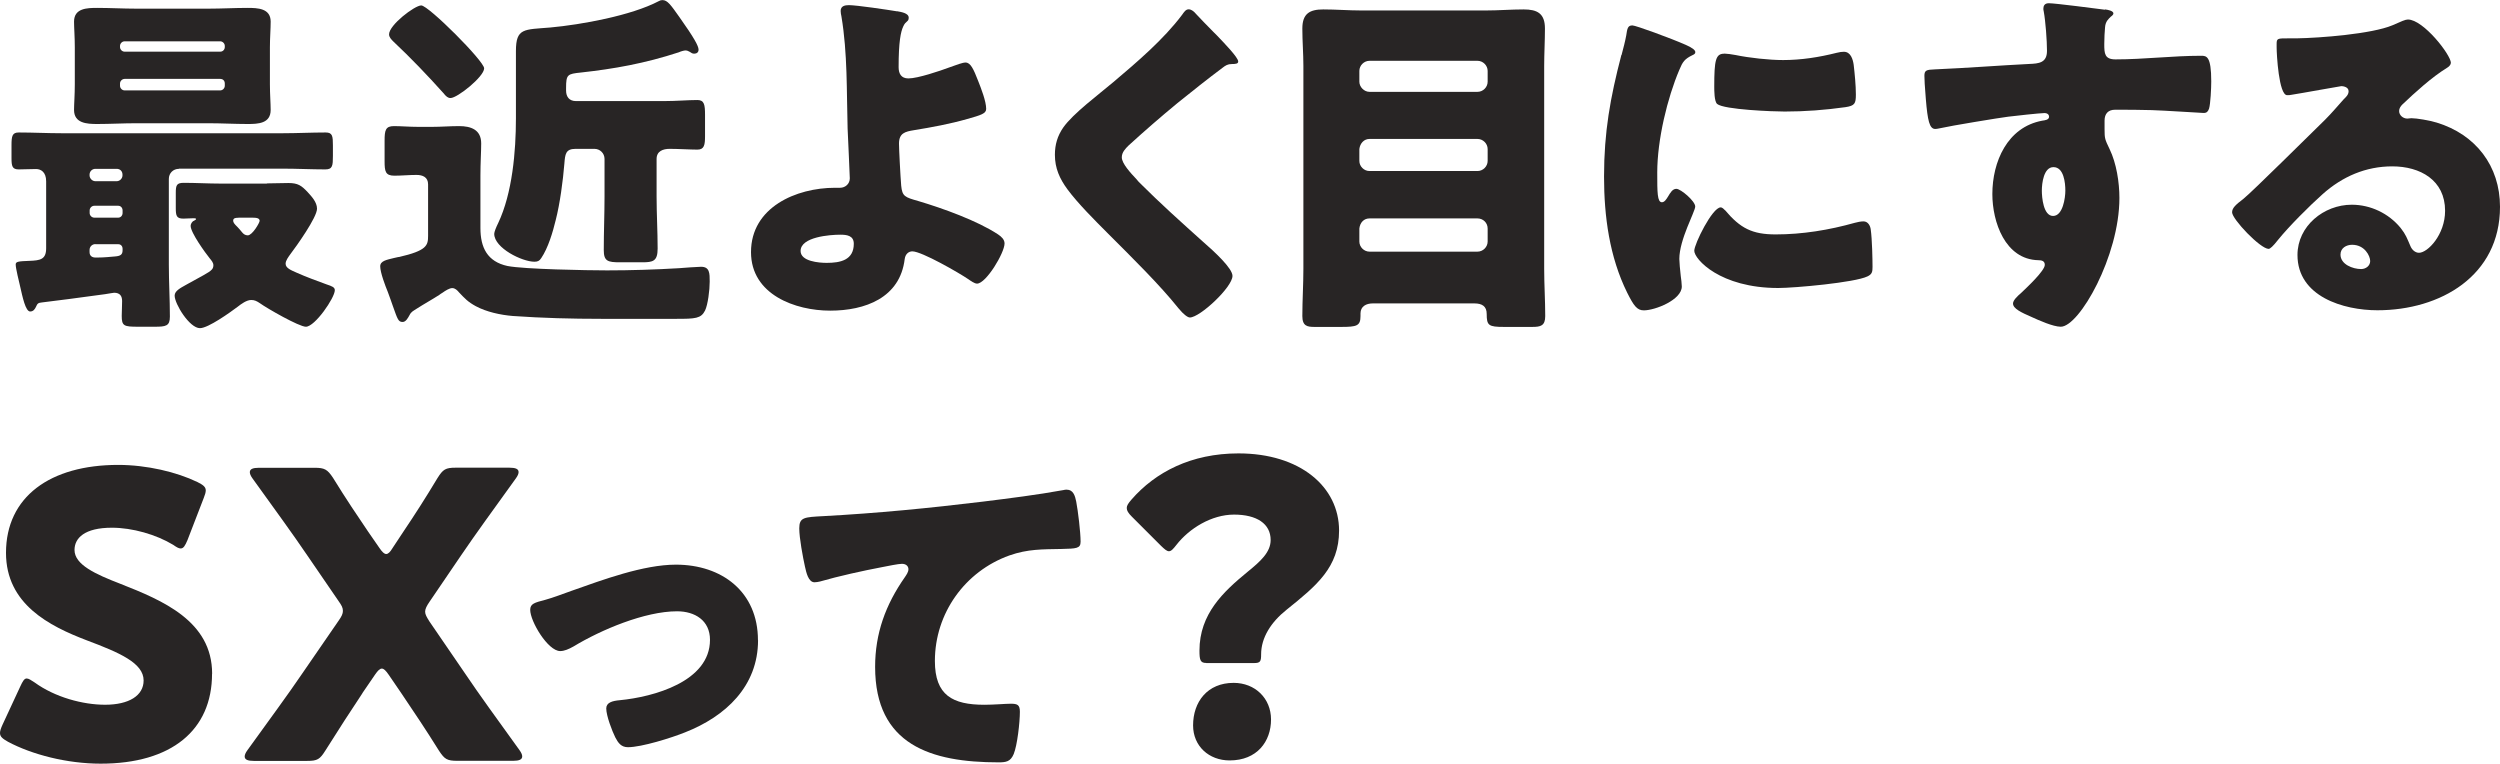 <?xml version="1.0" encoding="UTF-8"?><svg id="_レイヤー_2" xmlns="http://www.w3.org/2000/svg" width="262.68" height="80.23" viewBox="0 0 262.68 80.23"><defs><style>.cls-1{fill:#282525;stroke-width:0px;}</style></defs><g id="_文字"><path class="cls-1" d="m18.8,17.74c-.61,0-1.06.46-1.06,1.06v9c0,1.82.11,3.65.11,5.47,0,.99-.42,1.06-1.6,1.06h-1.75c-1.48,0-1.71-.08-1.71-1.14,0-.38.04-.99.04-1.56,0-.53-.23-.87-.84-.87-.08,0-.49.08-.95.15-1.86.27-6.04.8-6.65.87-.38.04-.46.11-.61.46-.11.23-.27.49-.61.49-.49,0-.8-1.52-1.06-2.66-.11-.49-.46-1.86-.46-2.28,0-.3.27-.34,1.41-.38,1.18-.04,1.79-.15,1.79-1.33v-7.03c0-.99-.57-1.29-1.06-1.29-.61,0-1.22.04-1.82.04-.68,0-.76-.34-.76-1.18v-1.37c0-.95.08-1.33.76-1.33,1.52,0,3,.08,4.52.08h23.21c1.52,0,3-.08,4.52-.08.72,0,.76.38.76,1.37v1.1c0,1.03-.04,1.41-.8,1.41-1.48,0-2.96-.08-4.48-.08h-10.9ZM21.91.91c1.37,0,2.74-.08,4.1-.08,1.06,0,2.43.04,2.43,1.44,0,.8-.08,1.71-.08,2.7v3.88c0,1.06.08,2.01.08,2.7,0,1.44-1.33,1.48-2.43,1.48-1.37,0-2.74-.08-4.1-.08h-7.6c-1.37,0-2.74.08-4.1.08-1.1,0-2.43-.08-2.43-1.48,0-.61.08-1.56.08-2.7v-3.88c0-1.1-.08-2.05-.08-2.7,0-1.41,1.37-1.44,2.43-1.44,1.37,0,2.74.08,4.1.08h7.6Zm-11.89,16.83c-.34,0-.61.27-.61.61v.08c0,.3.27.61.61.61h2.24c.34,0,.61-.3.61-.61v-.08c0-.34-.23-.61-.61-.61h-2.24Zm-.11,3.88c-.27,0-.49.23-.49.49v.27c0,.27.23.49.49.49h2.51c.27,0,.46-.23.46-.49v-.27c0-.27-.19-.49-.46-.49h-2.51Zm.11,4.03c-.34,0-.61.27-.61.61v.23c0,.42.3.57.61.57h.23c.76,0,1.33-.08,1.79-.11.61-.04.84-.19.84-.65v-.15c0-.3-.19-.49-.46-.49h-2.39ZM23.62,4.83c0-.27-.23-.49-.49-.49h-10.03c-.27,0-.49.23-.49.49v.11c0,.27.23.49.49.49h10.03c.3,0,.49-.23.49-.49v-.11Zm0,3.95c0-.3-.19-.49-.49-.49h-10.03c-.27,0-.49.23-.49.49v.23c0,.27.23.49.49.49h10.03c.27,0,.49-.23.49-.49v-.23Zm4.41,10.49c.76,0,1.52-.04,2.28-.04.99,0,1.37.27,2.01.95.42.46.99,1.06.99,1.75,0,.91-2.17,3.95-2.81,4.79-.19.27-.49.65-.49.99,0,.46.57.68,1.18.95,1.03.46,2.09.84,3.12,1.22.57.19.87.3.87.61,0,.8-2.09,3.84-3.04,3.84-.72,0-4.1-1.94-4.83-2.47-.34-.23-.57-.34-.91-.34-.49,0-1.06.42-1.44.72-.76.57-3.08,2.24-3.95,2.24-1.1,0-2.66-2.55-2.66-3.42,0-.49.61-.8,1.14-1.1l.27-.15c.72-.42,1.44-.76,2.17-1.22.27-.19.49-.34.49-.72,0-.27-.19-.49-.38-.72-.46-.57-2.01-2.7-2.01-3.42,0-.19.15-.46.34-.53q.23-.11.23-.19c0-.08-.19-.08-.27-.08-.34,0-.72.04-1.06.04-.72,0-.8-.3-.8-1.1v-1.6c0-.8.08-1.06.84-1.06,1.29,0,2.58.08,3.88.08h4.86Zm-2.96,3.61c-.23,0-.57,0-.57.3,0,.19.11.34.46.68.15.15.27.3.46.53.15.19.34.34.61.34.49,0,1.25-1.33,1.25-1.52,0-.27-.27-.34-.76-.34h-1.44Z"/><path class="cls-1" d="m41.9,27.01c2.96-.68,3.08-1.22,3.08-2.24v-5.4c0-.76-.57-.99-1.22-.99-.8,0-1.56.08-2.32.08-.95,0-1.03-.46-1.03-1.52v-2.17c0-1.1.11-1.52.99-1.52.72,0,1.63.08,2.55.08h1.44c.95,0,1.9-.08,2.85-.08,1.25,0,2.32.38,2.32,1.82,0,.91-.08,1.98-.08,3.38v5.51c0,2.05.72,3.53,2.85,3.99,1.75.34,8.36.46,10.45.46,2.51,0,5.05-.08,7.56-.23.49-.04,1.94-.15,2.32-.15.91,0,.91.68.91,1.56s-.19,2.43-.49,3.04c-.42.84-1.03.87-3,.87h-7.9c-3.08,0-6.19-.08-9.31-.3-1.29-.11-2.74-.42-3.88-1.03-.84-.46-1.14-.8-1.75-1.44-.19-.23-.42-.46-.72-.46s-.72.27-1.03.49c-.15.08-.23.15-.34.23-.76.49-1.6.95-2.36,1.44-.34.23-.57.3-.76.68-.15.27-.38.72-.72.72-.46,0-.53-.27-1.03-1.67-.15-.42-.3-.87-.53-1.48-.27-.65-.8-2.05-.8-2.7,0-.57.68-.68,1.44-.87l.49-.11ZM44.26.57c.76,0,6.61,5.85,6.61,6.61,0,.87-2.81,3.12-3.53,3.12-.27,0-.46-.15-.76-.53-1.67-1.86-3.42-3.69-5.24-5.4-.23-.23-.46-.46-.46-.76,0-.99,2.7-3.04,3.38-3.04Zm9.95,4.79c0-2.43.84-2.24,3.61-2.47,3.27-.3,8.51-1.25,11.4-2.77.15-.08.23-.11.38-.11.53,0,.87.49,1.79,1.79,1.56,2.2,2.01,3.04,2.01,3.42,0,.27-.19.42-.46.42-.19,0-.3-.08-.46-.19-.15-.08-.27-.15-.46-.15-.15,0-.53.11-.68.19-3.61,1.18-6.84,1.75-10.3,2.13-1.41.15-1.56.19-1.56,1.63v.27c0,.65.34,1.1,1.03,1.1h9.31c1.22,0,2.47-.11,3.46-.11.72,0,.8.49.8,1.56v2.24c0,.91-.08,1.41-.8,1.41-.76,0-1.98-.08-2.92-.08-.68,0-1.37.23-1.37,1.06v3.95c0,1.82.11,3.65.11,5.47,0,1.33-.49,1.44-1.63,1.44h-2.32c-1.29,0-1.71-.11-1.71-1.29,0-1.9.08-3.76.08-5.62v-3.95c0-.61-.49-1.06-1.06-1.06h-1.98c-1.06,0-1.1.57-1.18,1.56-.15,1.82-.46,4.18-.91,5.93-.3,1.25-.8,2.93-1.52,3.99-.19.3-.38.38-.72.38-1.29,0-4.22-1.44-4.22-2.93,0-.19.19-.68.42-1.14,1.48-3.12,1.86-7.52,1.86-10.98v-7.07Z"/><path class="cls-1" d="m94.26,1.18c.42.08,1.22.19,1.22.68,0,.46-.3.3-.57.91-.27.57-.49,1.63-.49,4.29,0,.68.27,1.18,1.03,1.18.99,0,3.34-.8,4.25-1.14.84-.3,1.44-.53,1.75-.53.53,0,.84.68,1.33,1.94.3.76.84,2.13.84,2.93,0,.49-.53.65-1.98,1.06-1.86.53-3.72.87-5.62,1.18-.91.15-1.56.3-1.56,1.41,0,.57.15,3.46.23,4.41.11,1.14.38,1.22,1.82,1.63,2.55.76,6.16,2.05,8.36,3.5.34.23.68.53.68.95,0,.99-1.94,4.22-2.89,4.22-.27,0-.68-.3-.91-.46-.95-.65-4.9-2.93-5.89-2.93-.34,0-.72.23-.8.8-.49,4.1-4.18,5.43-7.83,5.43s-8.32-1.67-8.32-6.15c0-4.71,4.75-6.76,8.82-6.76h.53c.57,0,1.03-.42,1.03-.99,0-.3-.19-4.29-.23-5.24-.11-3.91,0-7.9-.65-11.78-.04-.19-.08-.38-.08-.57,0-.53.46-.61.87-.61.8,0,4.1.49,5.05.65Zm-5.96,23.48c-1.1,0-4.18.23-4.18,1.71,0,1.1,1.94,1.25,2.74,1.25,1.41,0,2.85-.27,2.85-2.01,0-.87-.76-.95-1.41-.95Z"/><path class="cls-1" d="m125.54,1.33c.65.68,1.29,1.37,1.94,2.01l.42.42c.76.8,2.2,2.28,2.2,2.7,0,.23-.23.27-.68.27-.42,0-.65.15-.95.38-1.63,1.22-3.15,2.43-4.75,3.72-1.75,1.44-3.46,2.93-5.13,4.45-.34.34-.72.72-.72,1.25,0,.65.91,1.63,1.56,2.32.11.15.23.27.34.38,2.13,2.13,4.37,4.14,6.61,6.15,1.22,1.06,3.12,2.81,3.12,3.61,0,1.18-3.42,4.37-4.48,4.37-.23,0-.68-.34-1.18-.95-2.01-2.51-4.83-5.28-7.45-7.9-1.37-1.37-3.12-3.12-4.22-4.6-.84-1.14-1.33-2.24-1.33-3.65,0-1.06.27-1.98.87-2.85,1.03-1.48,3.76-3.5,5.28-4.79,2.47-2.09,5.28-4.48,7.22-7.07.19-.27.38-.57.68-.57.27,0,.49.19.65.34Z"/><path class="cls-1" d="m144.24,31.88c-.68,0-1.29.3-1.29,1.06v.27c0,1.03-.38,1.14-2.05,1.14h-2.77c-.76,0-1.29-.08-1.29-1.14,0-1.63.11-3.31.11-4.98V6.95c0-1.33-.11-2.62-.11-3.95,0-1.56.76-2.01,2.2-2.01,1.33,0,2.66.11,3.99.11h13.11c1.33,0,2.62-.11,3.95-.11,1.44,0,2.24.42,2.24,2.01,0,1.33-.08,2.62-.08,3.95v21.28c0,1.67.11,3.34.11,4.98,0,1.03-.49,1.14-1.37,1.14h-2.96c-1.63,0-1.82-.15-1.82-1.37,0-.8-.49-1.1-1.29-1.1h-10.68Zm-1.41-23.29c0,.53.49,1.06,1.06,1.06h11.36c.57,0,1.06-.49,1.06-1.06v-1.14c0-.57-.49-1.06-1.06-1.06h-11.36c-.57,0-1.06.49-1.06,1.06v1.14Zm0,8.32c0,.57.49,1.06,1.06,1.06h11.36c.57,0,1.06-.49,1.06-1.06v-1.25c0-.57-.49-1.06-1.06-1.06h-11.36c-.57,0-.99.46-1.06,1.06v1.25Zm0,8.47c0,.57.49,1.06,1.06,1.06h11.36c.57,0,1.06-.49,1.06-1.06v-1.37c0-.61-.49-1.06-1.06-1.06h-11.36c-.57,0-.99.42-1.06,1.06v1.37Z"/><path class="cls-1" d="m170.38,5.78c.19-.72.38-1.44.49-2.05.11-.72.15-1.06.65-1.06.34,0,3.99,1.33,5.62,2.05.76.34.99.57.99.76,0,.15-.11.23-.27.3-.87.42-1.06.72-1.41,1.56-1.25,2.93-2.32,7.33-2.32,10.79,0,2.09,0,3.12.49,3.12.27,0,.46-.3.65-.61.23-.38.46-.8.87-.8.46,0,1.98,1.29,1.98,1.86,0,.53-1.67,3.46-1.67,5.51,0,.27.08,1.22.15,1.79.04.23.11.87.11,1.1,0,1.41-2.81,2.51-3.99,2.51-.72,0-1.06-.49-1.75-1.86-1.86-3.76-2.43-8.02-2.43-12.2,0-4.67.65-8.28,1.82-12.77Zm10.87,16.3c1.6,1.9,2.85,2.55,5.32,2.55,2.81,0,5.62-.46,8.32-1.22.27-.08.65-.15.91-.15.49,0,.72.49.76.84.15,1.03.19,3.19.19,3.95,0,.49-.04.76-.53.99-1.33.65-7.68,1.22-9.38,1.22-6.12,0-8.82-3.04-8.82-3.91,0-.72,1.9-4.56,2.77-4.56.19,0,.34.19.46.3Zm-.08-16.45c.23,0,.84.08,1.18.15,1.44.3,3.53.53,5.01.53,1.9,0,3.8-.3,5.62-.76.34-.08.53-.11.76-.11.72,0,.95.8,1.03,1.37.11.95.23,2.17.23,3.12s-.11,1.18-1.1,1.33c-2.13.3-4.25.46-6.38.46-1.14,0-6.38-.19-7.1-.8-.3-.27-.3-1.41-.3-1.82,0-2.81.15-3.46,1.06-3.46Z"/><path class="cls-1" d="m221.19.99c.3.04.87.15.87.42,0,.11-.11.23-.27.34-.23.23-.57.49-.61,1.14-.04.38-.08,1.18-.08,1.75,0,.99.04,1.6,1.18,1.6,3,0,6-.38,9-.38.57,0,1.06.04,1.06,2.7,0,.72-.08,2.36-.23,2.85-.11.3-.23.46-.57.46-.19,0-4.29-.27-5.47-.3-1.25-.04-2.55-.04-3.84-.04-.72,0-1.1.42-1.1,1.14v.91c0,.99.04,1.06.53,2.09.72,1.48,1.03,3.5,1.03,5.13,0,6.12-4.22,13.53-6.16,13.53-.8,0-2.32-.68-3.08-1.03-1.06-.46-1.94-.87-1.94-1.41,0-.34.49-.8.8-1.06.72-.68,2.54-2.39,2.54-3,0-.42-.34-.49-.68-.49-3.5-.08-4.83-4.03-4.83-6.95,0-3.38,1.56-7.03,5.24-7.71.27-.04.72-.08.72-.42,0-.19-.15-.38-.49-.38-.42,0-3.19.3-3.8.38-.91.11-6.23.99-6.99,1.18-.23.04-.49.11-.68.11-.61,0-.8-.87-.99-3.15-.11-1.25-.15-2.13-.15-2.43,0-.57.19-.65,1.1-.68,3.46-.15,6.88-.42,9.92-.57.99-.04,1.86-.11,1.86-1.37,0-1.06-.15-3.12-.34-4.14-.04-.15-.04-.23-.04-.3,0-.27.11-.57.57-.57.68,0,5.02.57,5.89.68Zm-6.65,19.04c0,.68.15,2.66,1.18,2.66s1.29-1.9,1.29-2.66c0-.8-.15-2.47-1.25-2.47-1.03,0-1.22,1.71-1.22,2.47Z"/><path class="cls-1" d="m257.51,6.61c0,.23-.23.42-.42.53-1.6.99-3.31,2.55-4.67,3.84-.19.19-.34.42-.34.68,0,.46.42.8.87.8.11,0,.27-.04.42-.04.57,0,1.9.23,2.66.46,4.1,1.25,6.65,4.56,6.65,8.85,0,7.26-6.27,10.87-12.88,10.87-3.57,0-8.4-1.44-8.4-5.81,0-3.04,2.77-5.28,5.7-5.28,1.98,0,3.88.91,5.13,2.43.57.72.68,1.1,1.03,1.9.15.38.49.72.91.72.91,0,2.74-1.9,2.74-4.41,0-3.23-2.62-4.67-5.55-4.67-2.77,0-5.24,1.06-7.33,2.93-1.37,1.22-3.53,3.38-4.67,4.79-.53.68-.84.95-.99.95-.87,0-3.84-3.12-3.84-3.84,0-.46.38-.8,1.18-1.41.95-.76,7.26-7.03,8.59-8.32.72-.72,1.29-1.41,1.94-2.13.27-.27.53-.49.53-.87,0-.46-.61-.53-.76-.53-.11,0-4.25.76-5.24.91-.15.04-.3.04-.46.04-.87,0-1.1-4.29-1.1-5.02v-.38c0-.57.11-.57,1.22-.57h.87c2.47-.04,7.9-.46,10.07-1.37.95-.42,1.37-.61,1.63-.61,1.63,0,4.52,3.72,4.52,4.56Zm-10.37,19.11c-.61,0-1.22.34-1.22,1.03,0,1.03,1.29,1.52,2.17,1.52.49,0,.95-.34.95-.84,0-.53-.57-1.71-1.9-1.71Z"/><path class="cls-1" d="m22.28,70.79c0,5.93-4.26,9.45-11.7,9.45-3.55,0-7.23-.96-9.74-2.3-.58-.33-.84-.54-.84-.92,0-.21.08-.46.25-.84l1.88-4.05c.25-.54.42-.84.67-.84.21,0,.46.17.84.42,2.13,1.55,5.06,2.34,7.4,2.34,2.51,0,4.05-.96,4.05-2.55,0-1.84-2.55-2.93-5.98-4.22-3.93-1.5-8.48-3.8-8.48-9.19,0-5.89,4.64-9.24,11.79-9.24,3.01,0,6.14.75,8.32,1.8.58.29.88.5.88.88,0,.21-.08.46-.21.79l-1.71,4.43c-.25.59-.42.88-.71.88-.21,0-.42-.12-.79-.38-1.8-1.09-4.3-1.8-6.44-1.8-2.88,0-3.93,1.09-3.93,2.34,0,1.55,2.22,2.55,4.81,3.55,4.47,1.76,9.65,3.93,9.65,9.45Z"/><path class="cls-1" d="m38.08,72.84c-1.3,1.96-2.42,3.68-3.89,6.02-.58.92-.83,1.09-1.92,1.09h-5.6c-.63,0-.96-.13-.96-.46,0-.17.08-.38.29-.67,2.47-3.43,4.18-5.73,5.77-8.07l3.8-5.52c.33-.46.46-.75.46-1.04,0-.33-.13-.58-.46-1.04l-3.26-4.76c-1.59-2.34-3.3-4.68-5.77-8.11-.21-.29-.29-.5-.29-.67,0-.33.33-.46.96-.46h5.85c1.04,0,1.34.17,1.92,1.04,1.42,2.3,2.55,3.97,3.68,5.64l1.21,1.75c.29.42.5.63.71.63s.42-.21.67-.63l1.13-1.71c1.21-1.8,2.26-3.43,3.59-5.64.58-.92.84-1.09,1.92-1.09h5.64c.63,0,.96.13.96.46,0,.17-.08.38-.29.67-2.47,3.43-4.18,5.77-5.77,8.11l-3.3,4.85c-.29.42-.46.75-.46,1.04s.17.58.46,1.04l3.72,5.43c1.55,2.3,3.26,4.64,5.73,8.07.21.29.29.5.29.67,0,.33-.33.46-.96.46h-5.85c-1.09,0-1.34-.17-1.92-1.04-1.46-2.34-2.59-4.01-3.97-6.06l-1.34-1.96c-.29-.42-.5-.63-.71-.63s-.42.21-.71.63l-1.34,1.96Z"/><path class="cls-1" d="m79.65,67.26c0,4.86-3.42,8.02-7.67,9.69-1.41.57-4.56,1.56-6,1.56-.72,0-1.03-.46-1.33-1.03-.34-.68-.95-2.28-.95-3.04,0-.61.61-.8,1.44-.87,3.5-.34,9.46-1.94,9.46-6.34,0-2.05-1.6-3-3.46-3-3.38,0-7.98,1.94-10.87,3.69-.53.3-.99.49-1.41.49-1.29,0-3.15-3.12-3.15-4.33,0-.65.46-.76,1.6-1.06.72-.19,2.01-.68,2.77-.95,3.23-1.14,7.52-2.74,10.94-2.74,4.83,0,8.62,2.85,8.62,7.94Z"/><path class="cls-1" d="m84.59,59.59c-.23-1.03-.61-3.08-.61-4.07,0-1.18.53-1.18,2.54-1.29,5.59-.3,11.13-.84,16.72-1.52,2.74-.34,5.78-.72,8.51-1.22.11-.04.23-.04.34-.04.68,0,.87.65.99,1.25.19.99.46,3.23.46,4.22,0,.72-.46.72-2.01.76-2.01.04-3.53,0-5.47.68-4.67,1.67-7.83,6.08-7.83,11.09,0,3.61,1.86,4.6,5.21,4.6.99,0,2.2-.11,2.77-.11.68,0,.95.11.95.84,0,1.1-.27,3.53-.65,4.45-.34.8-.8.87-1.6.87-7.07,0-12.96-1.82-12.96-10.03,0-3.53,1.1-6.53,3.12-9.42.15-.23.38-.53.38-.84,0-.34-.27-.57-.68-.57-.38,0-1.48.23-2.05.34-2.01.38-4.6.95-6.57,1.52-.15.04-.42.08-.57.08-.65,0-.87-1.06-.99-1.6Z"/><path class="cls-1" d="m126.74,69.66c-.63,0-.71-.33-.71-1.3,0-3.85,2.51-6.19,5.06-8.28,1.34-1.09,2.42-2.05,2.42-3.34,0-1.71-1.46-2.67-3.84-2.67s-4.72,1.46-6.06,3.18c-.33.42-.54.67-.79.67-.21,0-.46-.21-.84-.58l-3.05-3.05c-.38-.38-.54-.63-.54-.92,0-.25.17-.5.5-.88,2.51-2.88,6.27-4.85,11.24-4.85,6.48,0,10.57,3.51,10.57,8.11,0,3.85-2.34,5.77-5.52,8.32-1.63,1.3-2.67,2.93-2.67,4.68,0,.75-.08.92-.75.92h-5.02Zm6.81,5.94c0,2.3-1.46,4.3-4.35,4.3-2.17,0-3.84-1.5-3.84-3.68,0-2.47,1.5-4.47,4.26-4.47,2.26,0,3.93,1.63,3.93,3.85Z"/></g></svg>